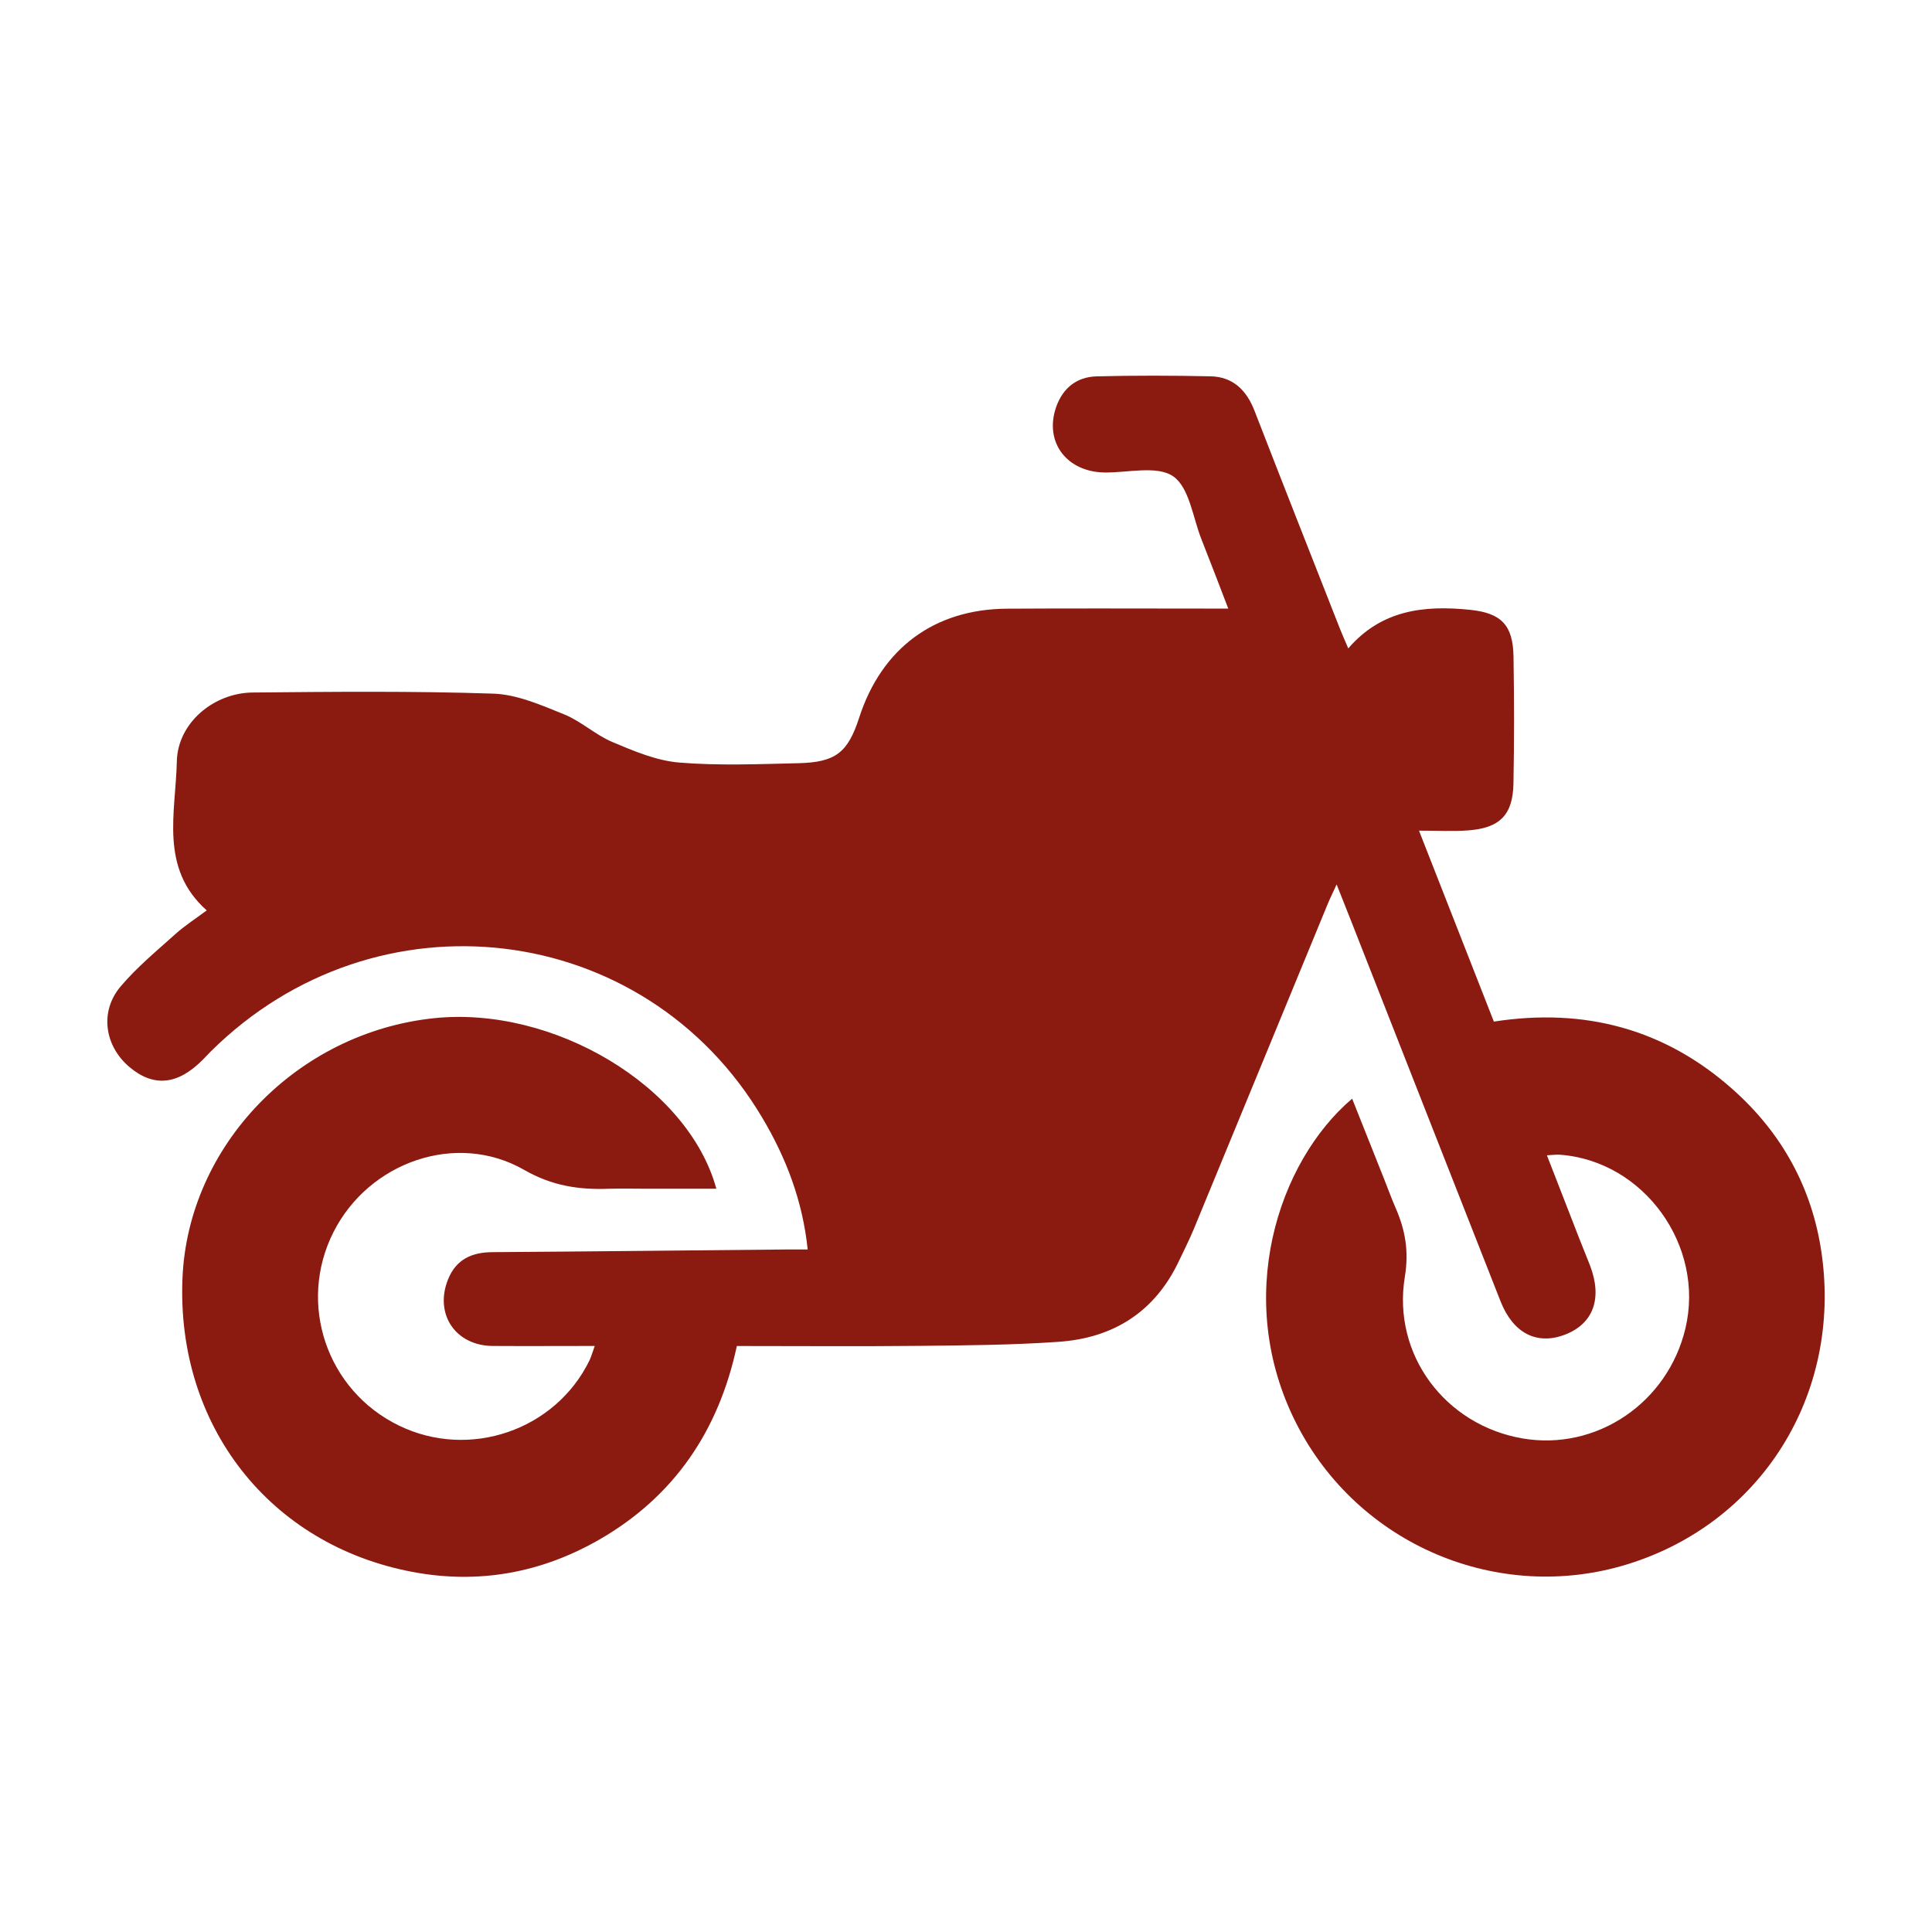 <svg width="36" height="36" viewBox="0 0 36 36" fill="none" xmlns="http://www.w3.org/2000/svg">
<path d="M28.823 21.524C29.034 22.068 29.235 22.583 29.435 23.097C29.498 23.259 29.565 23.419 29.628 23.581C29.863 24.195 29.689 24.669 29.156 24.871C28.634 25.068 28.195 24.842 27.96 24.247C27.032 21.889 26.106 19.529 25.18 17.171C25.1 16.966 25.018 16.763 24.906 16.48C24.83 16.647 24.777 16.752 24.733 16.861C23.904 18.872 23.077 20.885 22.247 22.896C22.163 23.099 22.063 23.296 21.969 23.494C21.521 24.446 20.746 24.933 19.723 25.003C18.869 25.063 18.01 25.069 17.153 25.078C16.019 25.09 14.883 25.081 13.73 25.081C13.391 26.661 12.563 27.883 11.171 28.686C10.087 29.31 8.915 29.523 7.684 29.29C5.02 28.786 3.287 26.562 3.4 23.822C3.502 21.345 5.533 19.242 8.083 18.973C10.309 18.738 12.825 20.237 13.348 22.15H12.001C11.781 22.15 11.56 22.144 11.34 22.151C10.785 22.171 10.289 22.098 9.767 21.799C8.505 21.075 6.874 21.652 6.214 22.958C5.54 24.291 6.086 25.908 7.433 26.563C8.746 27.203 10.352 26.652 10.986 25.345C11.019 25.275 11.039 25.199 11.082 25.08C10.424 25.08 9.802 25.084 9.182 25.08C8.486 25.076 8.089 24.483 8.349 23.839C8.498 23.469 8.788 23.334 9.175 23.332C11.007 23.32 12.838 23.299 14.67 23.282C14.784 23.281 14.898 23.282 15.05 23.282C14.956 22.377 14.649 21.576 14.204 20.828C12.014 17.134 7.012 16.534 3.929 19.591C3.88 19.64 3.832 19.691 3.784 19.741C3.315 20.218 2.862 20.264 2.409 19.88C1.951 19.49 1.853 18.856 2.241 18.389C2.544 18.028 2.916 17.722 3.268 17.405C3.439 17.251 3.636 17.125 3.852 16.964C2.966 16.177 3.275 15.14 3.295 14.187C3.311 13.47 3.982 12.911 4.708 12.904C6.203 12.89 7.7 12.875 9.193 12.925C9.636 12.94 10.085 13.139 10.509 13.31C10.827 13.438 11.094 13.693 11.412 13.827C11.811 13.995 12.232 14.174 12.655 14.209C13.391 14.27 14.138 14.238 14.879 14.221C15.572 14.205 15.8 14.021 16.01 13.371C16.428 12.081 17.408 11.351 18.761 11.342C19.99 11.334 21.219 11.34 22.448 11.34C22.574 11.34 22.699 11.34 22.887 11.34C22.71 10.881 22.553 10.466 22.389 10.053C22.226 9.645 22.163 9.085 21.861 8.876C21.559 8.668 21.015 8.811 20.576 8.804C19.869 8.791 19.454 8.23 19.68 7.584C19.805 7.229 20.065 7.023 20.433 7.013C21.14 6.995 21.848 6.997 22.555 7.012C22.973 7.02 23.226 7.269 23.375 7.652C23.902 9.011 24.438 10.367 24.971 11.724C25.013 11.83 25.06 11.934 25.123 12.082C25.747 11.358 26.546 11.277 27.392 11.363C27.973 11.423 28.193 11.646 28.202 12.235C28.215 13.024 28.216 13.812 28.201 14.6C28.19 15.188 27.944 15.432 27.348 15.474C27.072 15.494 26.793 15.478 26.441 15.478C26.915 16.687 27.371 17.851 27.836 19.036C29.523 18.774 31.023 19.17 32.294 20.305C33.208 21.119 33.772 22.147 33.944 23.361C34.316 25.989 32.82 28.371 30.337 29.144C27.922 29.895 25.303 28.785 24.154 26.522C22.974 24.198 23.81 21.649 25.195 20.472C25.399 20.985 25.599 21.485 25.798 21.987C25.867 22.16 25.929 22.334 26.003 22.503C26.185 22.917 26.256 23.312 26.177 23.793C25.939 25.245 26.933 26.556 28.37 26.803C29.746 27.039 31.074 26.143 31.405 24.755C31.772 23.214 30.633 21.633 29.07 21.517C29.005 21.512 28.938 21.521 28.826 21.527L28.823 21.524Z" fill="#8B1A10"/>
</svg>
